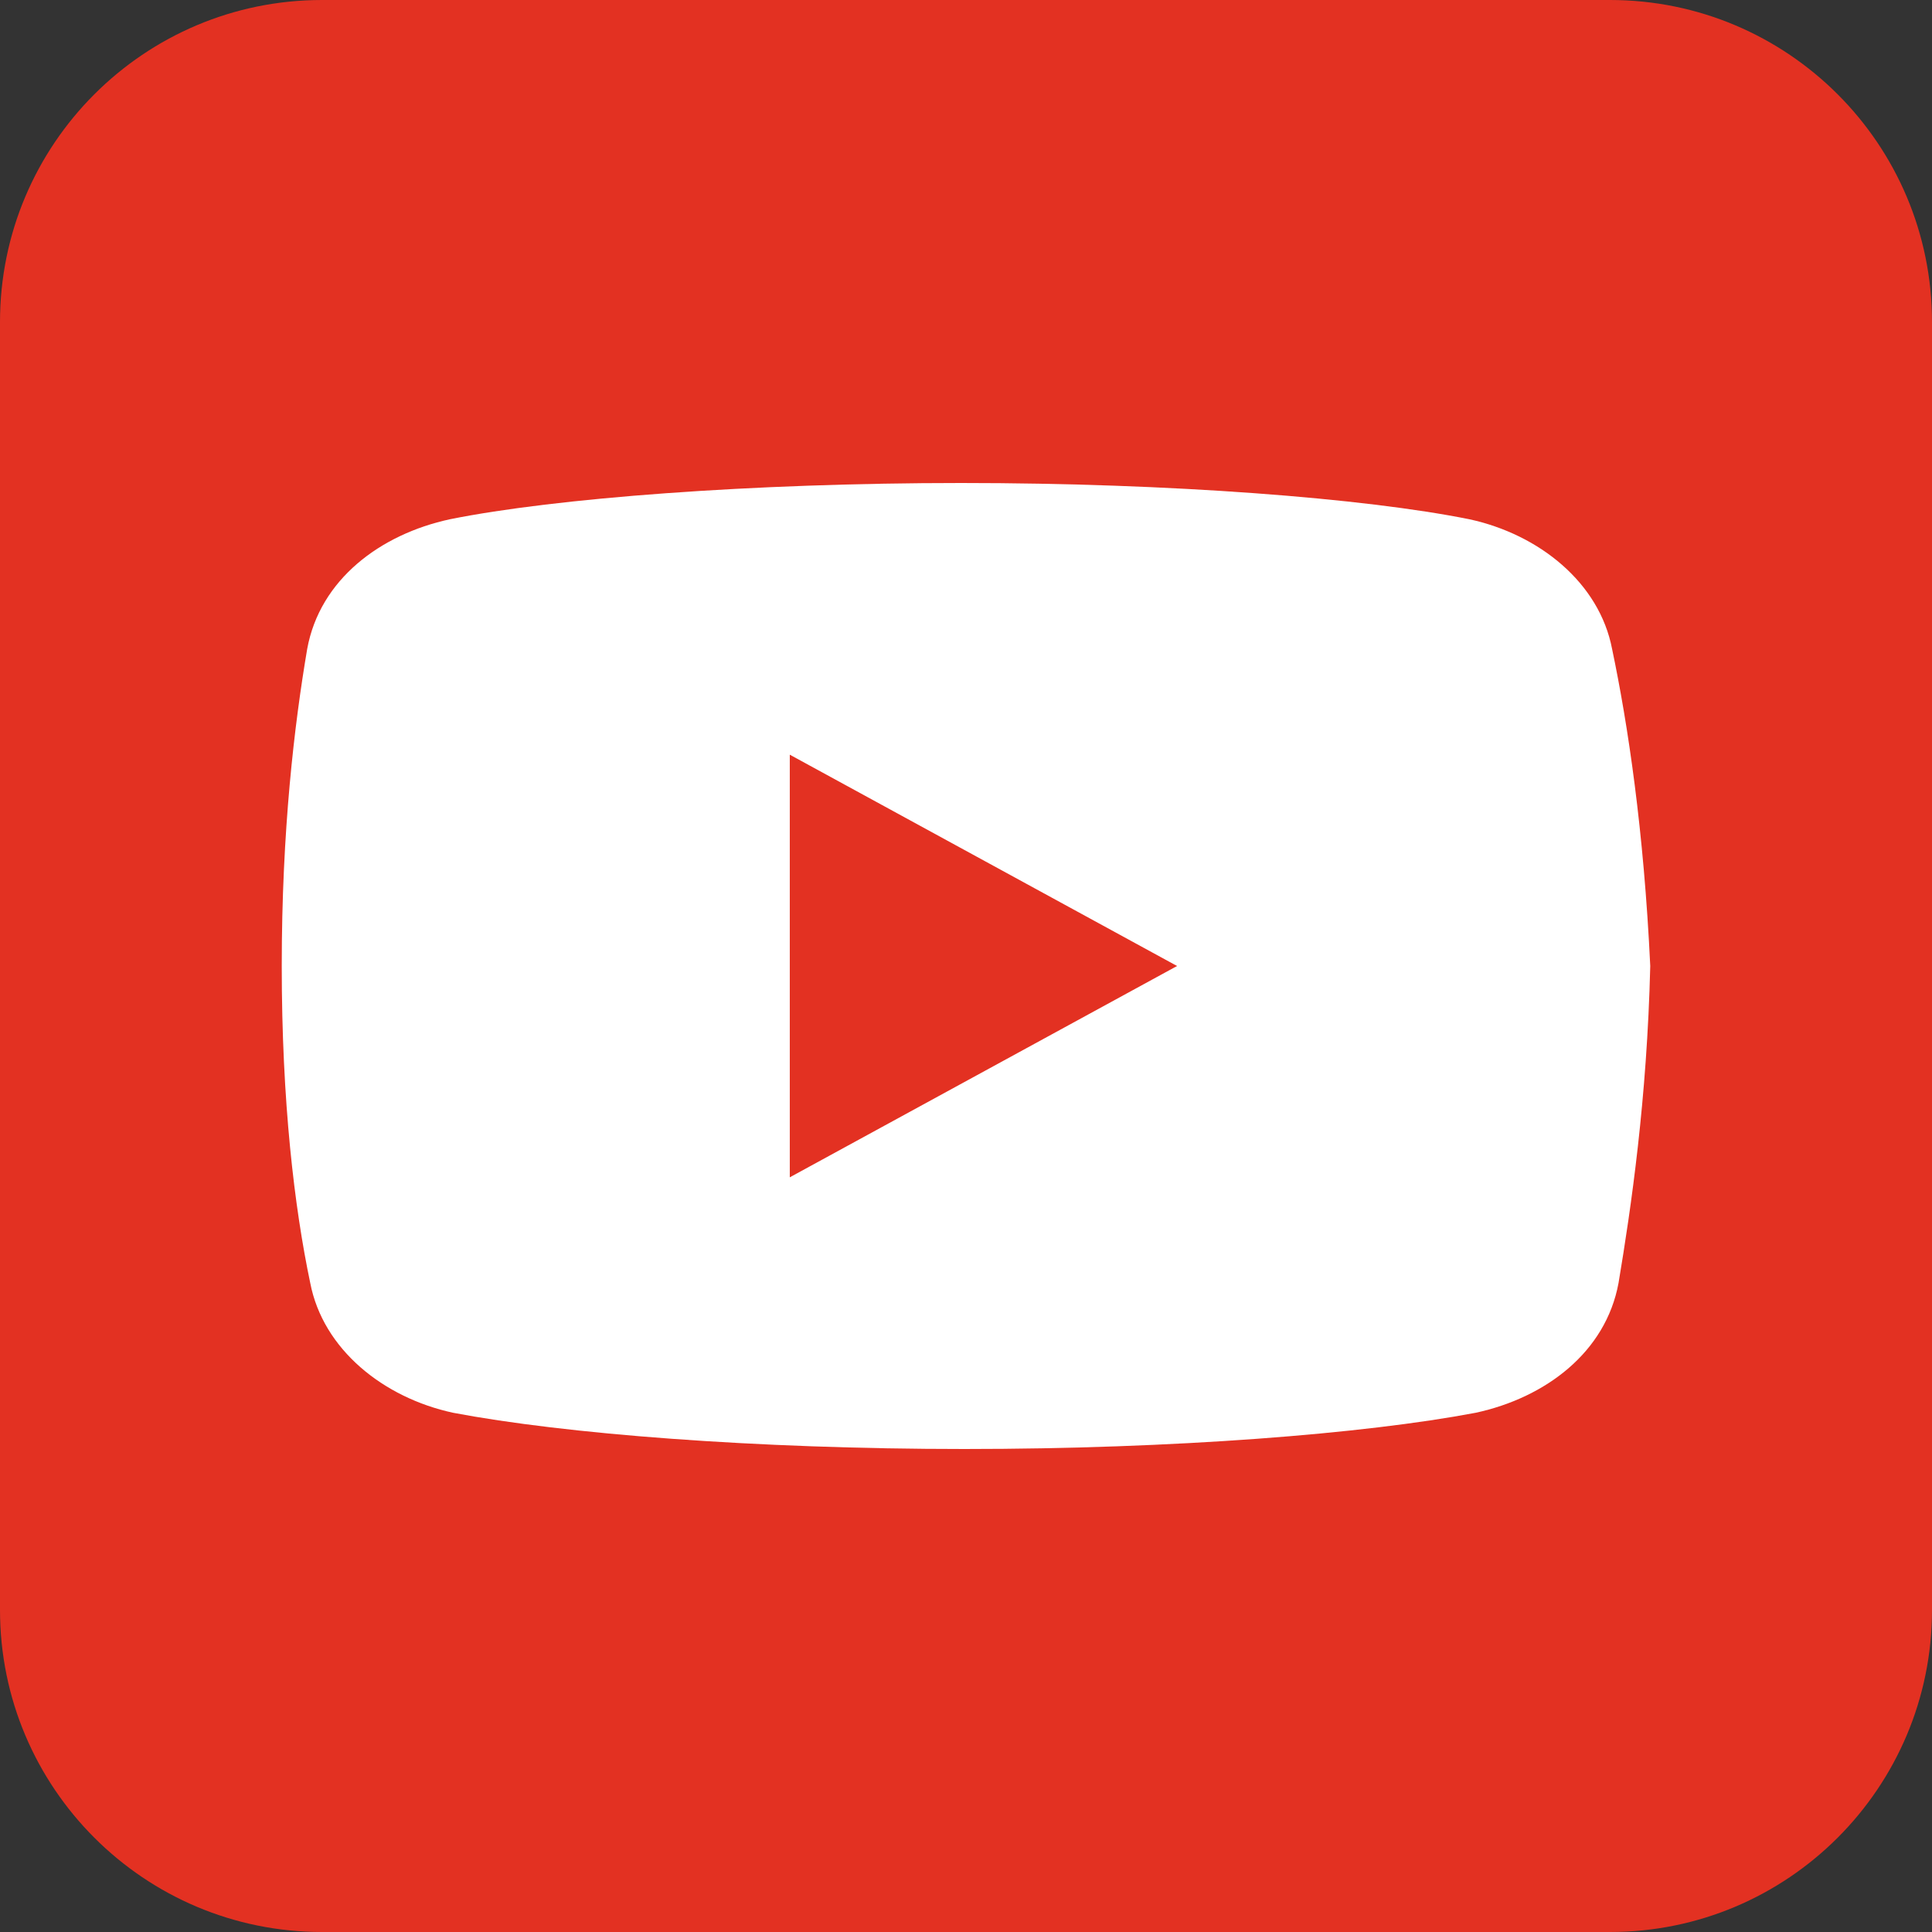 <svg width="24" height="24" viewBox="0 0 24 24" fill="none" xmlns="http://www.w3.org/2000/svg">
<rect x="0" y="0" width="24" height="24" fill="#333333" stroke="none"/>
<g clip-path="url(#clip0_2725_3)">
<path d="M0 4C0 1.791 1.791 0 4 0H20C22.209 0 24 1.791 24 4V20C24 22.209 22.209 24 20 24H4C1.791 24 0 22.209 0 20V4Z" fill="#E33122"/>
<path d="M20.026 8.062C19.868 7.238 19.119 6.637 18.251 6.45C16.95 6.188 14.544 6 11.94 6C9.338 6 6.893 6.188 5.591 6.45C4.723 6.637 3.973 7.2 3.816 8.062C3.657 9 3.5 10.312 3.5 12C3.5 13.688 3.657 15 3.854 15.938C4.013 16.762 4.762 17.363 5.629 17.55C7.01 17.812 9.376 18 11.98 18C14.584 18 16.95 17.812 18.331 17.55C19.198 17.363 19.947 16.8 20.106 15.938C20.263 15 20.46 13.649 20.5 12C20.42 10.312 20.223 9 20.026 8.062ZM9.811 14.625V9.375L14.622 12L9.811 14.625Z" fill="white"/>
</g>
<defs>
<clipPath id="clip0_2725_3">
<rect width="24" height="24" fill="white"/>
</clipPath>
</defs>
</svg>
